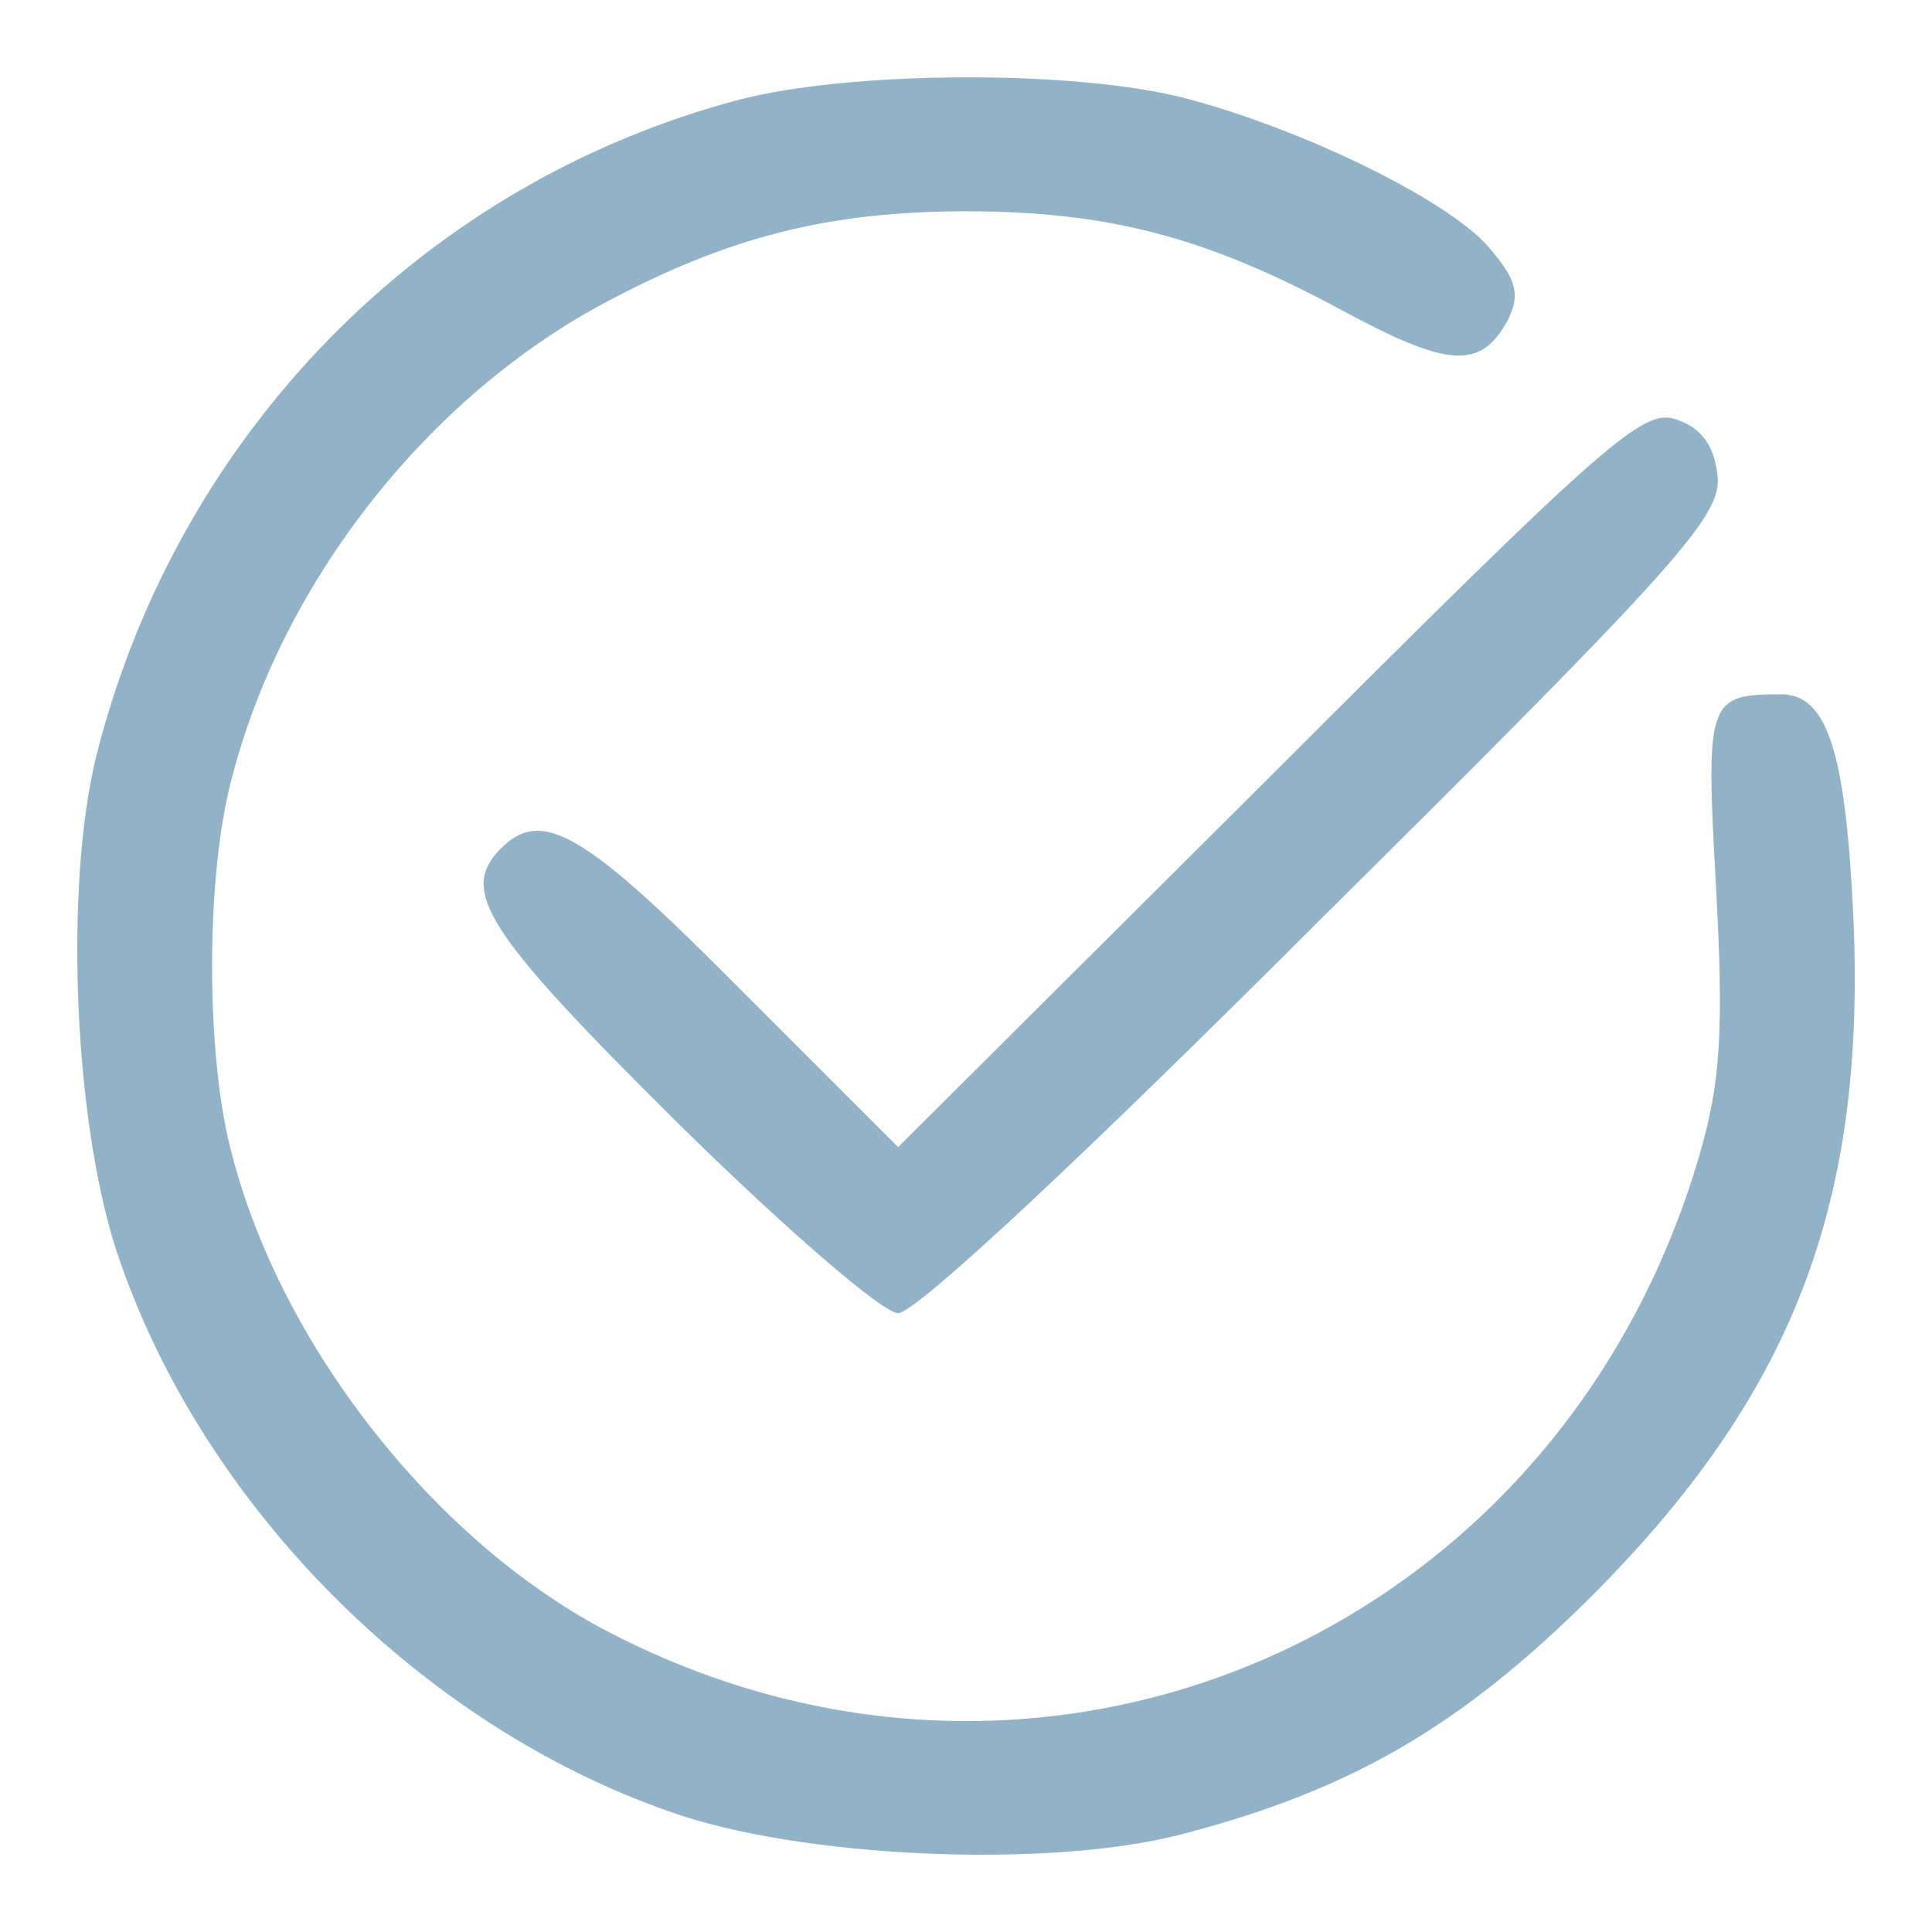 <?xml version="1.0" standalone="no"?>
<!DOCTYPE svg PUBLIC "-//W3C//DTD SVG 20010904//EN"
 "http://www.w3.org/TR/2001/REC-SVG-20010904/DTD/svg10.dtd">
<svg version="1.0" xmlns="http://www.w3.org/2000/svg"
 width="128pt" height="128pt" viewBox="0 0 128 128"
 preserveAspectRatio="xMidYMid meet">

<g transform="translate(0,128) scale(0.1,-0.1)"
                                                                           fill="#92B2C7" stroke="none">
 <path                                                                             fill="#92B2C7" d="M490 1214 c-209 -55 -372 -221 -426 -434 -22 -88 -15 -251 16 -337
57 -163 200 -306 363 -363 86 -31 249 -38 337 -16 113 29 187 71 276 160 131
132 180 257 172 446 -5 111 -17 150 -48 150 -49 0 -50 -4 -43 -129 5 -94 3
-128 -11 -176 -93 -320 -437 -468 -727 -314 -112 60 -212 187 -245 313 -18 65
-18 187 0 252 34 130 130 251 246 313 82 44 149 61 240 61 94 0 159 -17 248
-65 72 -39 93 -40 111 -7 8 16 6 26 -10 45 -24 32 -124 81 -204 102 -74 19
-222 18 -295 -1z"/>
 <path                                                                             fill="#92B2C7" d="M841 765 l-246 -245 -105 105 c-103 104 -131 120 -158 93 -28 -28
-11 -55 116 -181 73 -72 137 -127 147 -127 12 0 126 107 282 263 236 234 263
265 261 291 -2 20 -10 32 -27 38 -22 8 -45 -12 -270 -237z"/>
</g>
</svg>

